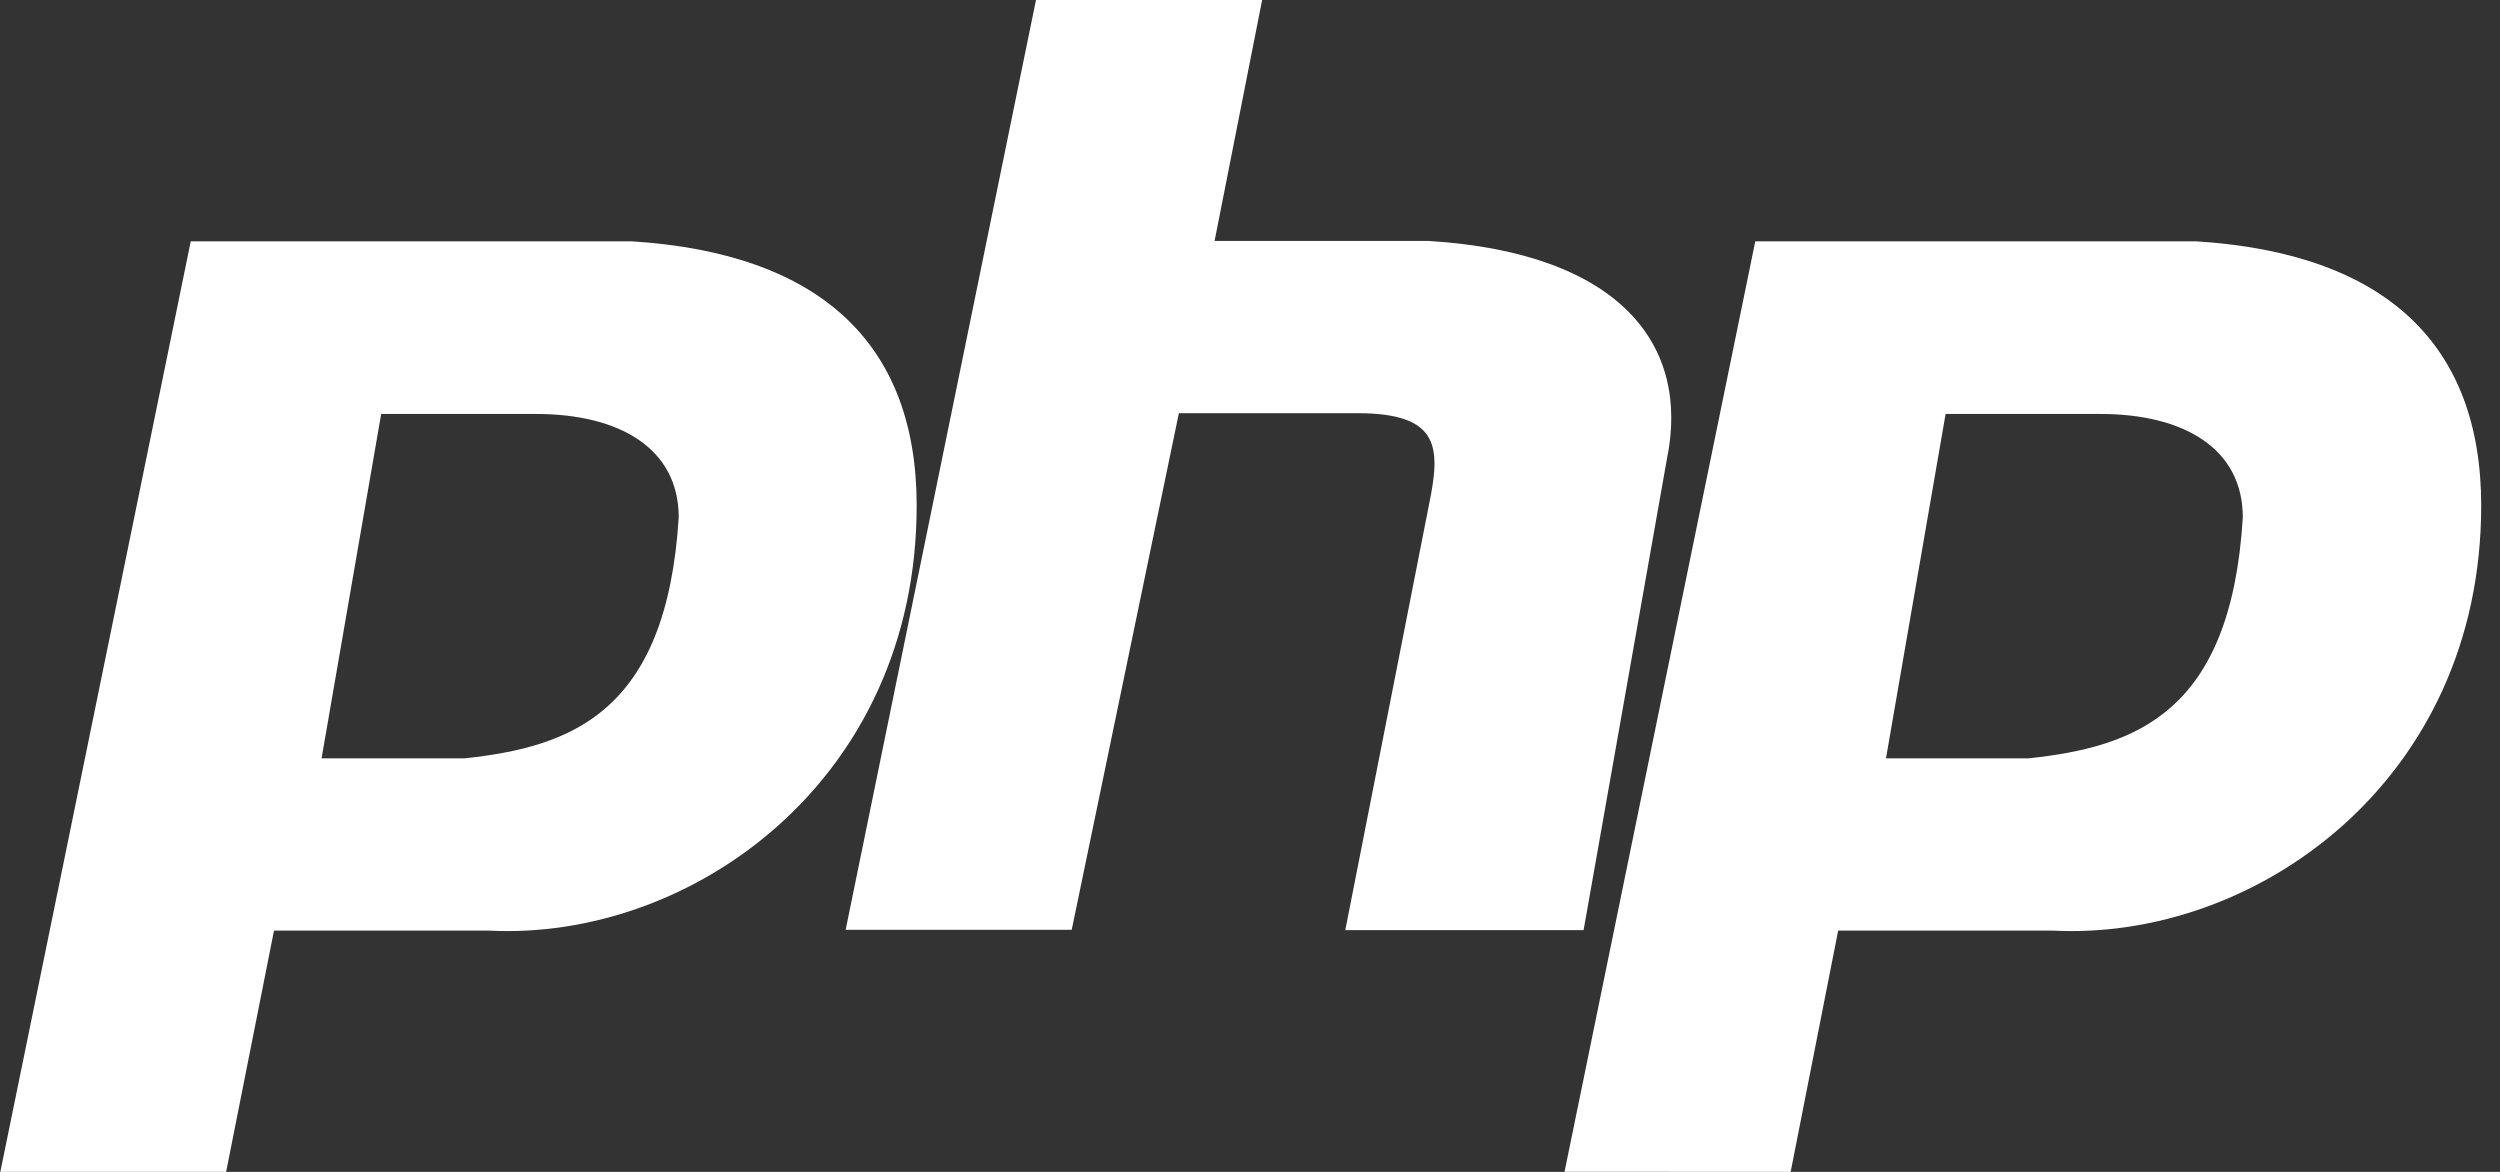 <?xml version="1.0" encoding="UTF-8"?> <svg xmlns="http://www.w3.org/2000/svg" width="96" height="45" viewBox="0 0 96 45" fill="none"><rect x="0" y="0" width="96" height="45" fill="#333333" stroke="none"/><path fill-rule="evenodd" clip-rule="evenodd" d="M32.471 35.717L32.473 35.704H41.154L45.269 15.866H52.113C55.324 15.866 55.324 17.198 54.87 19.398L51.659 35.717H60.81L64.007 17.638C64.924 13.225 62.181 9.707 54.87 9.253H46.64L48.466 0H39.782L32.473 35.704H32.471V35.717ZM0.013 44.997L7.325 9.266H24.238C31.549 9.72 35.2 13.239 35.2 19.414C35.2 29.999 26.517 36.144 18.752 35.734H10.522L8.683 45H0L0.013 44.997ZM12.348 29.121L14.637 15.896H20.577C23.787 15.896 26.063 17.214 26.063 19.868C25.596 27.362 21.948 28.68 17.834 29.121H12.348ZM67.403 9.266L60.078 44.997L68.761 45L70.586 35.734H78.816C86.594 36.144 95.278 29.999 95.278 19.414C95.278 13.239 91.627 9.72 84.315 9.266H67.403ZM74.711 15.896L72.422 29.121H77.895C82.023 28.68 85.67 27.362 86.124 19.868C86.124 17.214 83.848 15.896 80.651 15.896H74.711Z" fill="white"></path></svg> 